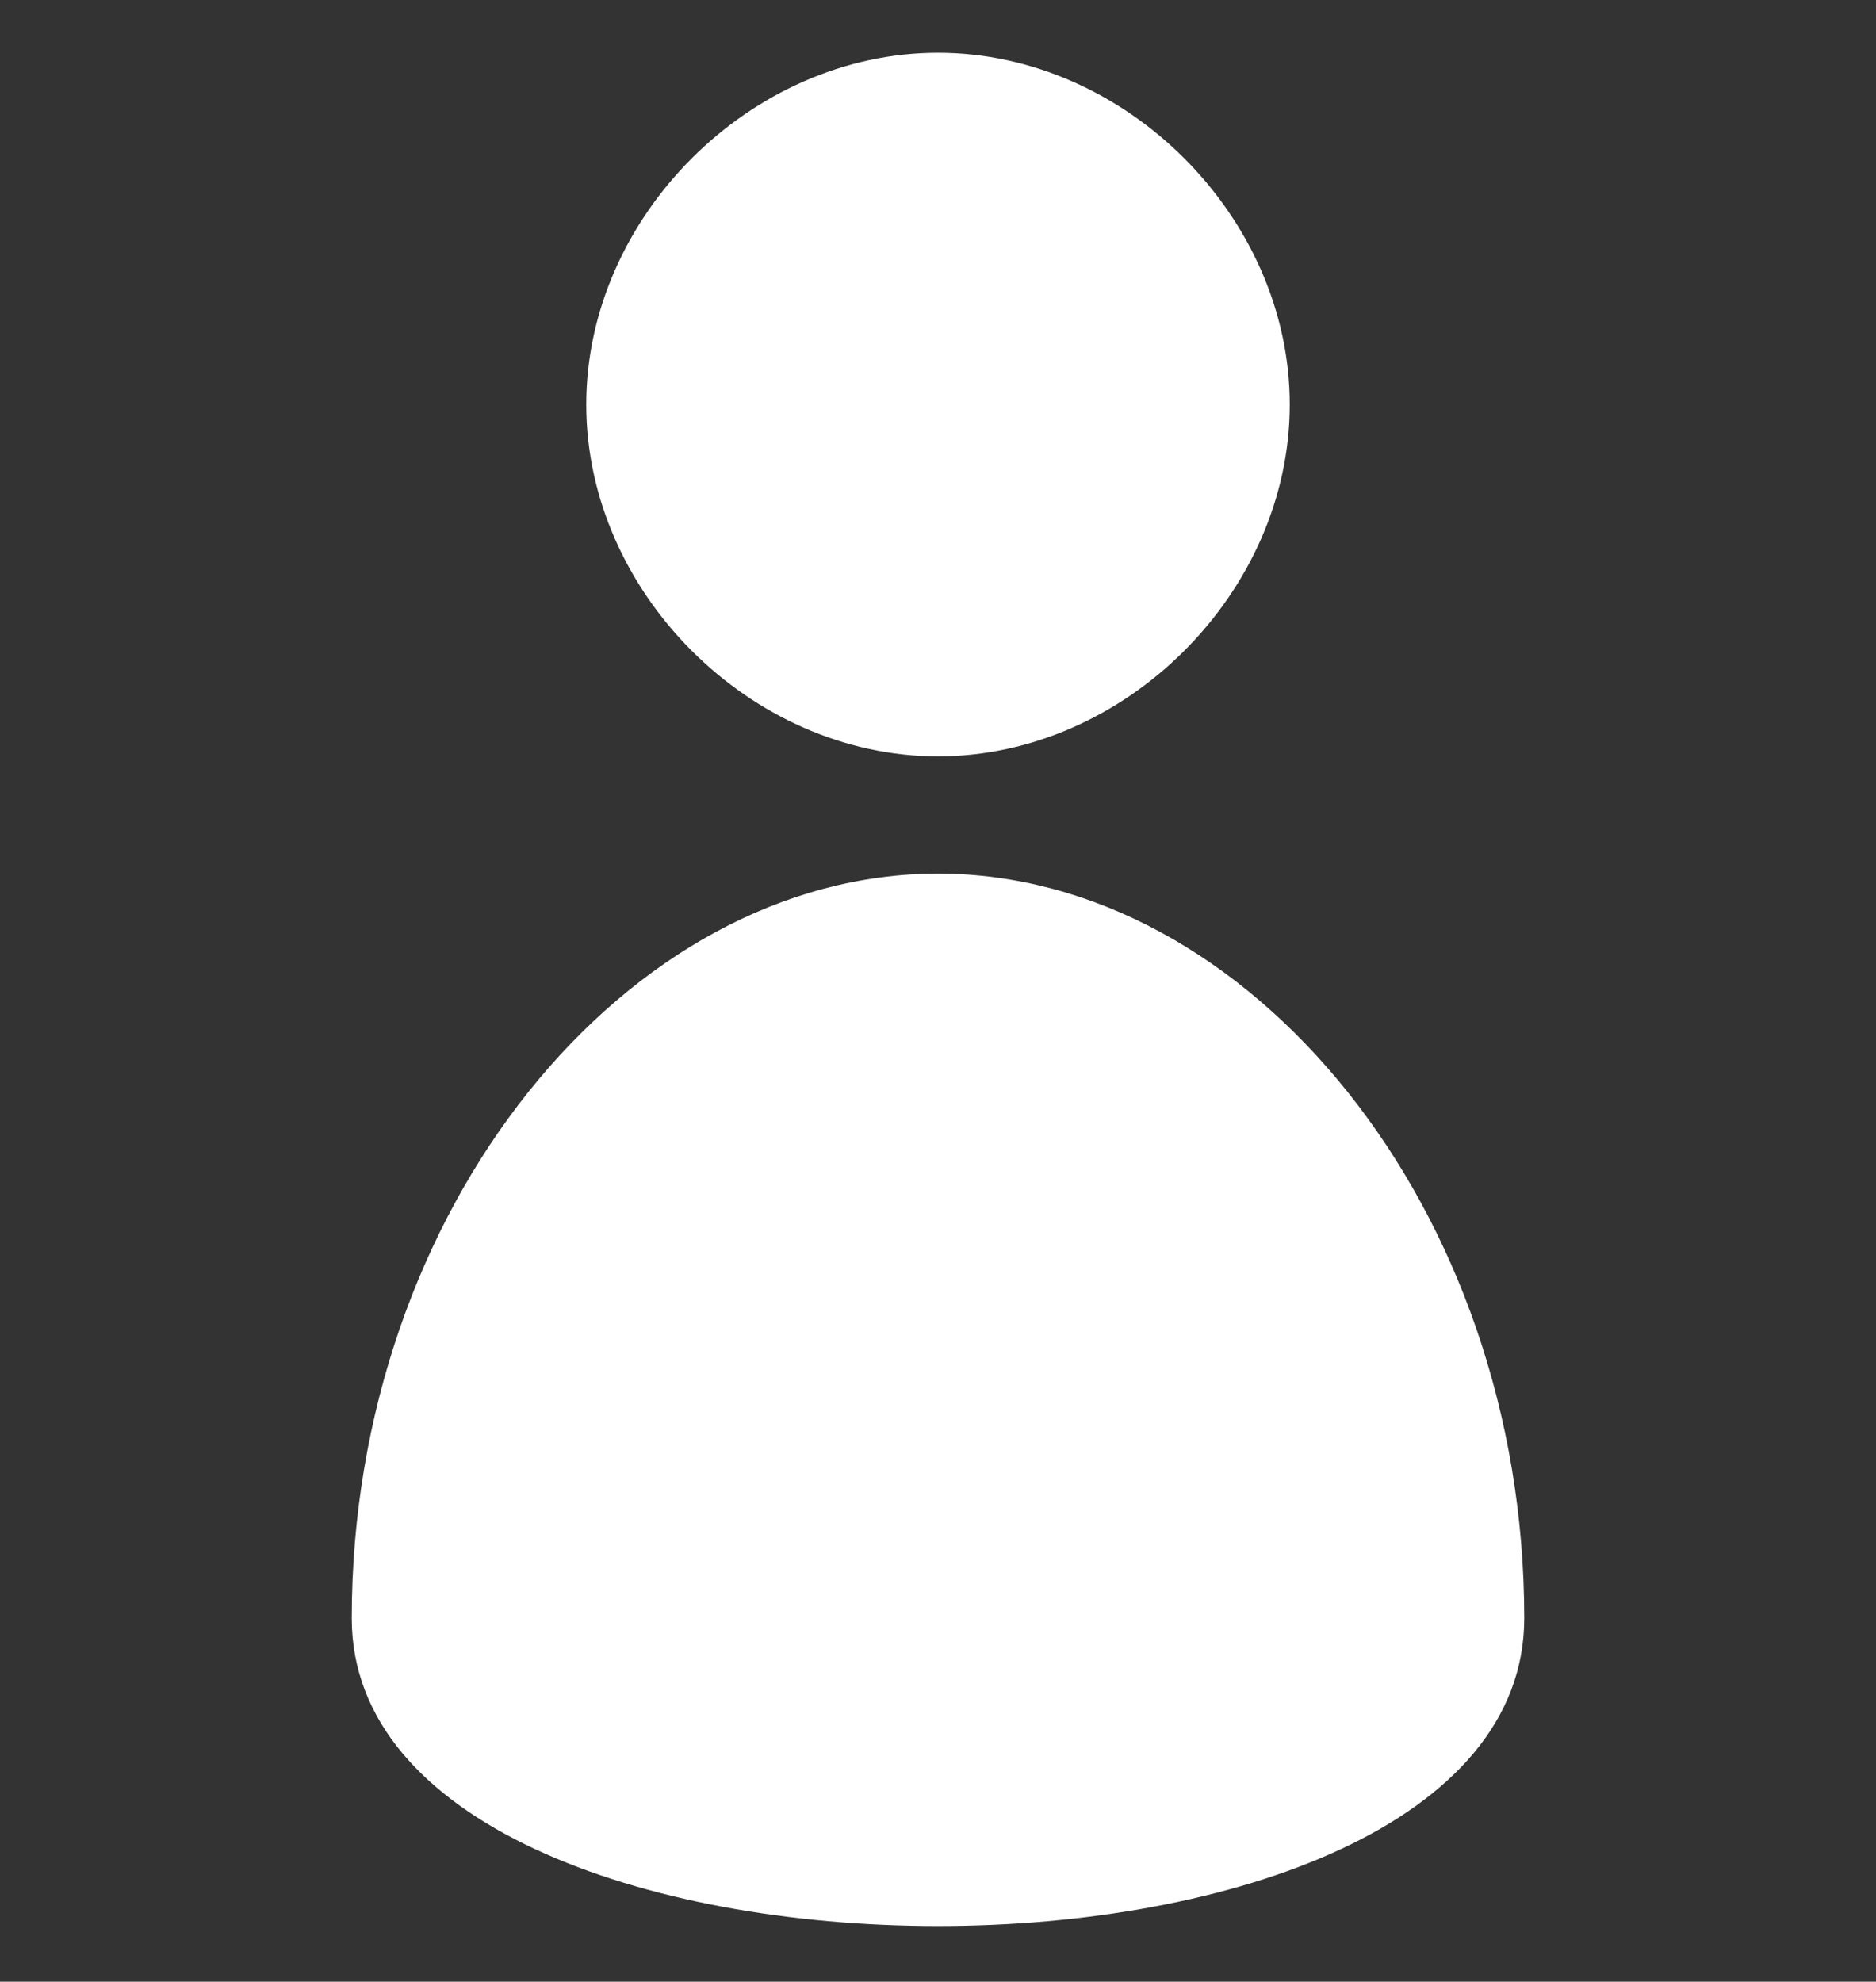 <?xml version="1.0" encoding="utf-8"?>
<!-- Generator: Adobe Illustrator 23.0.3, SVG Export Plug-In . SVG Version: 6.00 Build 0)  -->
<svg version="1.1" id="Layer_1" xmlns="http://www.w3.org/2000/svg" xmlns:xlink="http://www.w3.org/1999/xlink" x="0px" y="0px"
	 viewBox="0 0 32 33.8" style="enable-background:new 0 0 32 33.8;" xml:space="preserve">
<rect x="0" y="0" width="32" height="33.8" fill="#333333" stroke="none"/>
<style type="text/css">
	.st0{fill:#FFFFFF;}
</style>
<g>
	<path class="st0" d="M22,6.9c0-3.2-2.8-6-6-6s-6,2.8-6,6s2.8,6,6,6S22,10.1,22,6.9z M16,14.9c-5.3,0-10,5.7-10,12.7s20,7,20,0
		S21.3,14.9,16,14.9z"/>
</g>
</svg>
